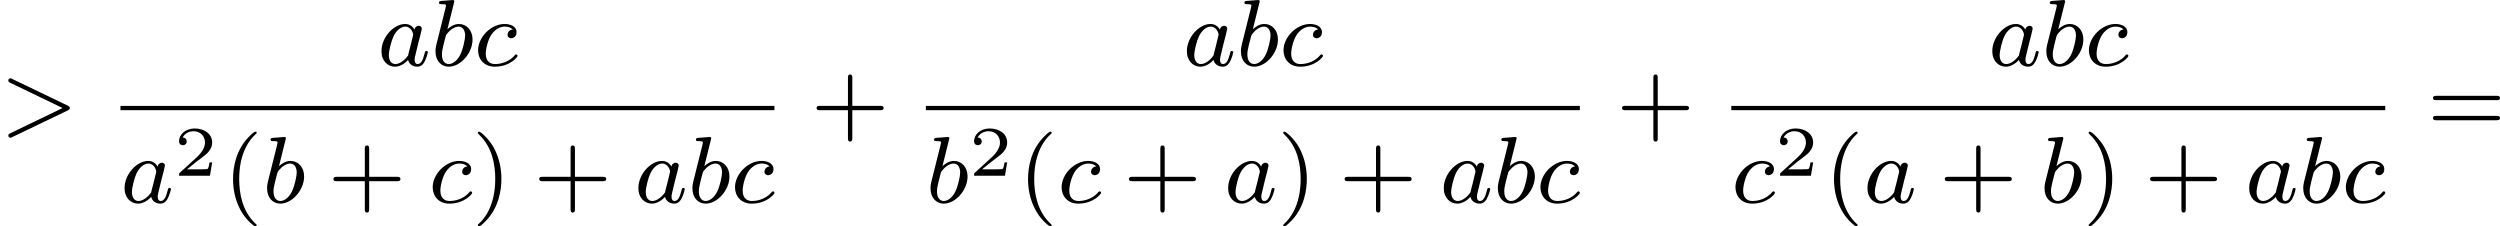<?xml version='1.0' encoding='UTF-8'?>
<!-- This file was generated by dvisvgm 2.13.3 -->
<svg version='1.1' xmlns='http://www.w3.org/2000/svg' xmlns:xlink='http://www.w3.org/1999/xlink' width='420.628pt' height='38.088pt' viewBox='299.441 1325.351 420.628 38.088'>
<defs>
<path id='g5-40' d='M2.654 1.993C2.718 1.993 2.813 1.993 2.813 1.897C2.813 1.865 2.805 1.857 2.702 1.753C1.61 .725 1.339-.757 1.339-1.993C1.339-4.288 2.287-5.364 2.694-5.731C2.805-5.834 2.813-5.842 2.813-5.882S2.782-5.978 2.702-5.978C2.574-5.978 2.176-5.571 2.112-5.499C1.044-4.384 .821-2.949 .821-1.993C.821-.207 1.57 1.227 2.654 1.993Z'/>
<path id='g5-41' d='M2.463-1.993C2.463-2.75 2.335-3.658 1.841-4.599C1.451-5.332 .725-5.978 .582-5.978C.502-5.978 .478-5.922 .478-5.882C.478-5.85 .478-5.834 .574-5.738C1.69-4.678 1.945-3.22 1.945-1.993C1.945 .295 .996 1.379 .59 1.745C.486 1.849 .478 1.857 .478 1.897S.502 1.993 .582 1.993C.709 1.993 1.108 1.586 1.172 1.514C2.24 .399 2.463-1.036 2.463-1.993Z'/>
<path id='g5-43' d='M3.475-1.809H5.818C5.93-1.809 6.105-1.809 6.105-1.993S5.93-2.176 5.818-2.176H3.475V-4.527C3.475-4.639 3.475-4.814 3.292-4.814S3.108-4.639 3.108-4.527V-2.176H.757C.646-2.176 .47-2.176 .47-1.993S.646-1.809 .757-1.809H3.108V.542C3.108 .654 3.108 .829 3.292 .829S3.475 .654 3.475 .542V-1.809Z'/>
<path id='g5-61' d='M5.826-2.654C5.946-2.654 6.105-2.654 6.105-2.837S5.914-3.021 5.794-3.021H.781C.662-3.021 .47-3.021 .47-2.837S.63-2.654 .749-2.654H5.826ZM5.794-.964C5.914-.964 6.105-.964 6.105-1.148S5.946-1.331 5.826-1.331H.749C.63-1.331 .47-1.331 .47-1.148S.662-.964 .781-.964H5.794Z'/>
<path id='g2-50' d='M3.216-1.118H2.995C2.983-1.034 2.923-.64 2.833-.574C2.792-.538 2.307-.538 2.224-.538H1.106L1.871-1.16C2.074-1.321 2.606-1.704 2.792-1.883C2.971-2.062 3.216-2.367 3.216-2.792C3.216-3.539 2.54-3.975 1.739-3.975C.968-3.975 .43-3.467 .43-2.905C.43-2.6 .687-2.564 .753-2.564C.903-2.564 1.076-2.672 1.076-2.887C1.076-3.019 .998-3.21 .735-3.21C.873-3.515 1.237-3.742 1.65-3.742C2.277-3.742 2.612-3.276 2.612-2.792C2.612-2.367 2.331-1.931 1.913-1.548L.496-.251C.436-.191 .43-.185 .43 0H3.031L3.216-1.118Z'/>
<path id='g1-62' d='M5.707-1.793C5.802-1.841 5.874-1.889 5.874-1.993S5.802-2.144 5.707-2.192L1.028-4.439C.925-4.495 .909-4.495 .885-4.495C.781-4.495 .701-4.415 .701-4.312S.773-4.16 .869-4.113L5.268-1.993L.869 .128C.773 .175 .701 .223 .701 .327S.781 .51 .885 .51C.909 .51 .925 .51 1.028 .454L5.707-1.793Z'/>
<path id='g1-97' d='M3.124-3.037C3.053-3.172 2.821-3.515 2.335-3.515C1.387-3.515 .343-2.407 .343-1.227C.343-.399 .877 .08 1.49 .08C2 .08 2.439-.327 2.582-.486C2.726 .064 3.268 .08 3.363 .08C3.73 .08 3.913-.223 3.977-.359C4.136-.646 4.248-1.108 4.248-1.14C4.248-1.188 4.216-1.243 4.121-1.243S4.009-1.196 3.961-.996C3.85-.558 3.698-.143 3.387-.143C3.204-.143 3.132-.295 3.132-.518C3.132-.654 3.204-.925 3.252-1.124S3.419-1.801 3.451-1.945L3.61-2.55C3.65-2.742 3.738-3.076 3.738-3.116C3.738-3.3 3.587-3.363 3.483-3.363C3.363-3.363 3.164-3.284 3.124-3.037ZM2.582-.861C2.184-.311 1.769-.143 1.514-.143C1.148-.143 .964-.478 .964-.893C.964-1.267 1.18-2.12 1.355-2.471C1.586-2.957 1.977-3.292 2.343-3.292C2.861-3.292 3.013-2.71 3.013-2.614C3.013-2.582 2.813-1.801 2.766-1.594C2.662-1.219 2.662-1.203 2.582-.861Z'/>
<path id='g1-98' d='M1.945-5.292C1.953-5.308 1.977-5.412 1.977-5.42C1.977-5.46 1.945-5.531 1.849-5.531C1.817-5.531 1.57-5.507 1.387-5.491L.94-5.46C.765-5.444 .685-5.436 .685-5.292C.685-5.181 .797-5.181 .893-5.181C1.275-5.181 1.275-5.133 1.275-5.061C1.275-5.013 1.196-4.694 1.148-4.511L.454-1.737C.391-1.467 .391-1.347 .391-1.211C.391-.391 .893 .08 1.506 .08C2.487 .08 3.507-1.052 3.507-2.208C3.507-2.997 2.997-3.515 2.359-3.515C1.913-3.515 1.57-3.228 1.395-3.076L1.945-5.292ZM1.506-.143C1.219-.143 .933-.367 .933-.948C.933-1.164 .964-1.363 1.06-1.745C1.116-1.977 1.172-2.2 1.235-2.431C1.275-2.574 1.275-2.59 1.371-2.71C1.642-3.045 2-3.292 2.335-3.292C2.734-3.292 2.885-2.901 2.885-2.542C2.885-2.248 2.71-1.395 2.471-.925C2.264-.494 1.881-.143 1.506-.143Z'/>
<path id='g1-99' d='M3.26-3.053C2.933-3.013 2.829-2.766 2.829-2.606C2.829-2.375 3.037-2.311 3.14-2.311C3.18-2.311 3.587-2.343 3.587-2.829S3.061-3.515 2.582-3.515C1.451-3.515 .351-2.415 .351-1.299C.351-.542 .869 .08 1.753 .08C3.013 .08 3.674-.725 3.674-.829C3.674-.901 3.595-.956 3.547-.956S3.475-.933 3.435-.885C2.805-.143 1.913-.143 1.769-.143C1.339-.143 .996-.406 .996-1.012C.996-1.363 1.156-2.208 1.53-2.702C1.881-3.148 2.279-3.292 2.59-3.292C2.686-3.292 3.053-3.284 3.26-3.053Z'/>
</defs>
<g id='page7' transform='matrix(2 0 0 2 0 0)'>
<use x='149.72' y='673.756' xlink:href='#g1-62'/>
<use x='181.468' y='668.207' xlink:href='#g1-97'/>
<use x='185.966' y='668.207' xlink:href='#g1-98'/>
<use x='189.589' y='668.207' xlink:href='#g1-99'/>
<rect x='159.855' y='671.585' height='.359' width='55.015'/>
<use x='159.855' y='679.727' xlink:href='#g1-97'/>
<use x='164.353' y='677.458' xlink:href='#g2-50'/>
<use x='168.504' y='679.727' xlink:href='#g5-40'/>
<use x='171.797' y='679.727' xlink:href='#g1-98'/>
<use x='177.302' y='679.727' xlink:href='#g5-43'/>
<use x='185.77' y='679.727' xlink:href='#g1-99'/>
<use x='189.438' y='679.727' xlink:href='#g5-41'/>
<use x='194.613' y='679.727' xlink:href='#g5-43'/>
<use x='203.081' y='679.727' xlink:href='#g1-97'/>
<use x='207.579' y='679.727' xlink:href='#g1-98'/>
<use x='211.202' y='679.727' xlink:href='#g1-99'/>
<use x='217.947' y='673.756' xlink:href='#g5-43'/>
<use x='249.224' y='668.207' xlink:href='#g1-97'/>
<use x='253.722' y='668.207' xlink:href='#g1-98'/>
<use x='257.345' y='668.207' xlink:href='#g1-99'/>
<rect x='227.611' y='671.585' height='.359' width='55.015'/>
<use x='227.611' y='679.727' xlink:href='#g1-98'/>
<use x='231.233' y='677.458' xlink:href='#g2-50'/>
<use x='235.384' y='679.727' xlink:href='#g5-40'/>
<use x='238.678' y='679.727' xlink:href='#g1-99'/>
<use x='244.227' y='679.727' xlink:href='#g5-43'/>
<use x='252.696' y='679.727' xlink:href='#g1-97'/>
<use x='257.194' y='679.727' xlink:href='#g5-41'/>
<use x='262.369' y='679.727' xlink:href='#g5-43'/>
<use x='270.837' y='679.727' xlink:href='#g1-97'/>
<use x='275.335' y='679.727' xlink:href='#g1-98'/>
<use x='278.958' y='679.727' xlink:href='#g1-99'/>
<use x='285.703' y='673.756' xlink:href='#g5-43'/>
<use x='316.98' y='668.207' xlink:href='#g1-97'/>
<use x='321.478' y='668.207' xlink:href='#g1-98'/>
<use x='325.101' y='668.207' xlink:href='#g1-99'/>
<rect x='295.367' y='671.585' height='.359' width='55.015'/>
<use x='295.367' y='679.727' xlink:href='#g1-99'/>
<use x='299.035' y='677.458' xlink:href='#g2-50'/>
<use x='303.186' y='679.727' xlink:href='#g5-40'/>
<use x='306.479' y='679.727' xlink:href='#g1-97'/>
<use x='312.859' y='679.727' xlink:href='#g5-43'/>
<use x='321.327' y='679.727' xlink:href='#g1-98'/>
<use x='324.95' y='679.727' xlink:href='#g5-41'/>
<use x='330.125' y='679.727' xlink:href='#g5-43'/>
<use x='338.593' y='679.727' xlink:href='#g1-97'/>
<use x='343.091' y='679.727' xlink:href='#g1-98'/>
<use x='346.714' y='679.727' xlink:href='#g1-99'/>
<use x='353.929' y='673.756' xlink:href='#g5-61'/>
</g>
</svg>